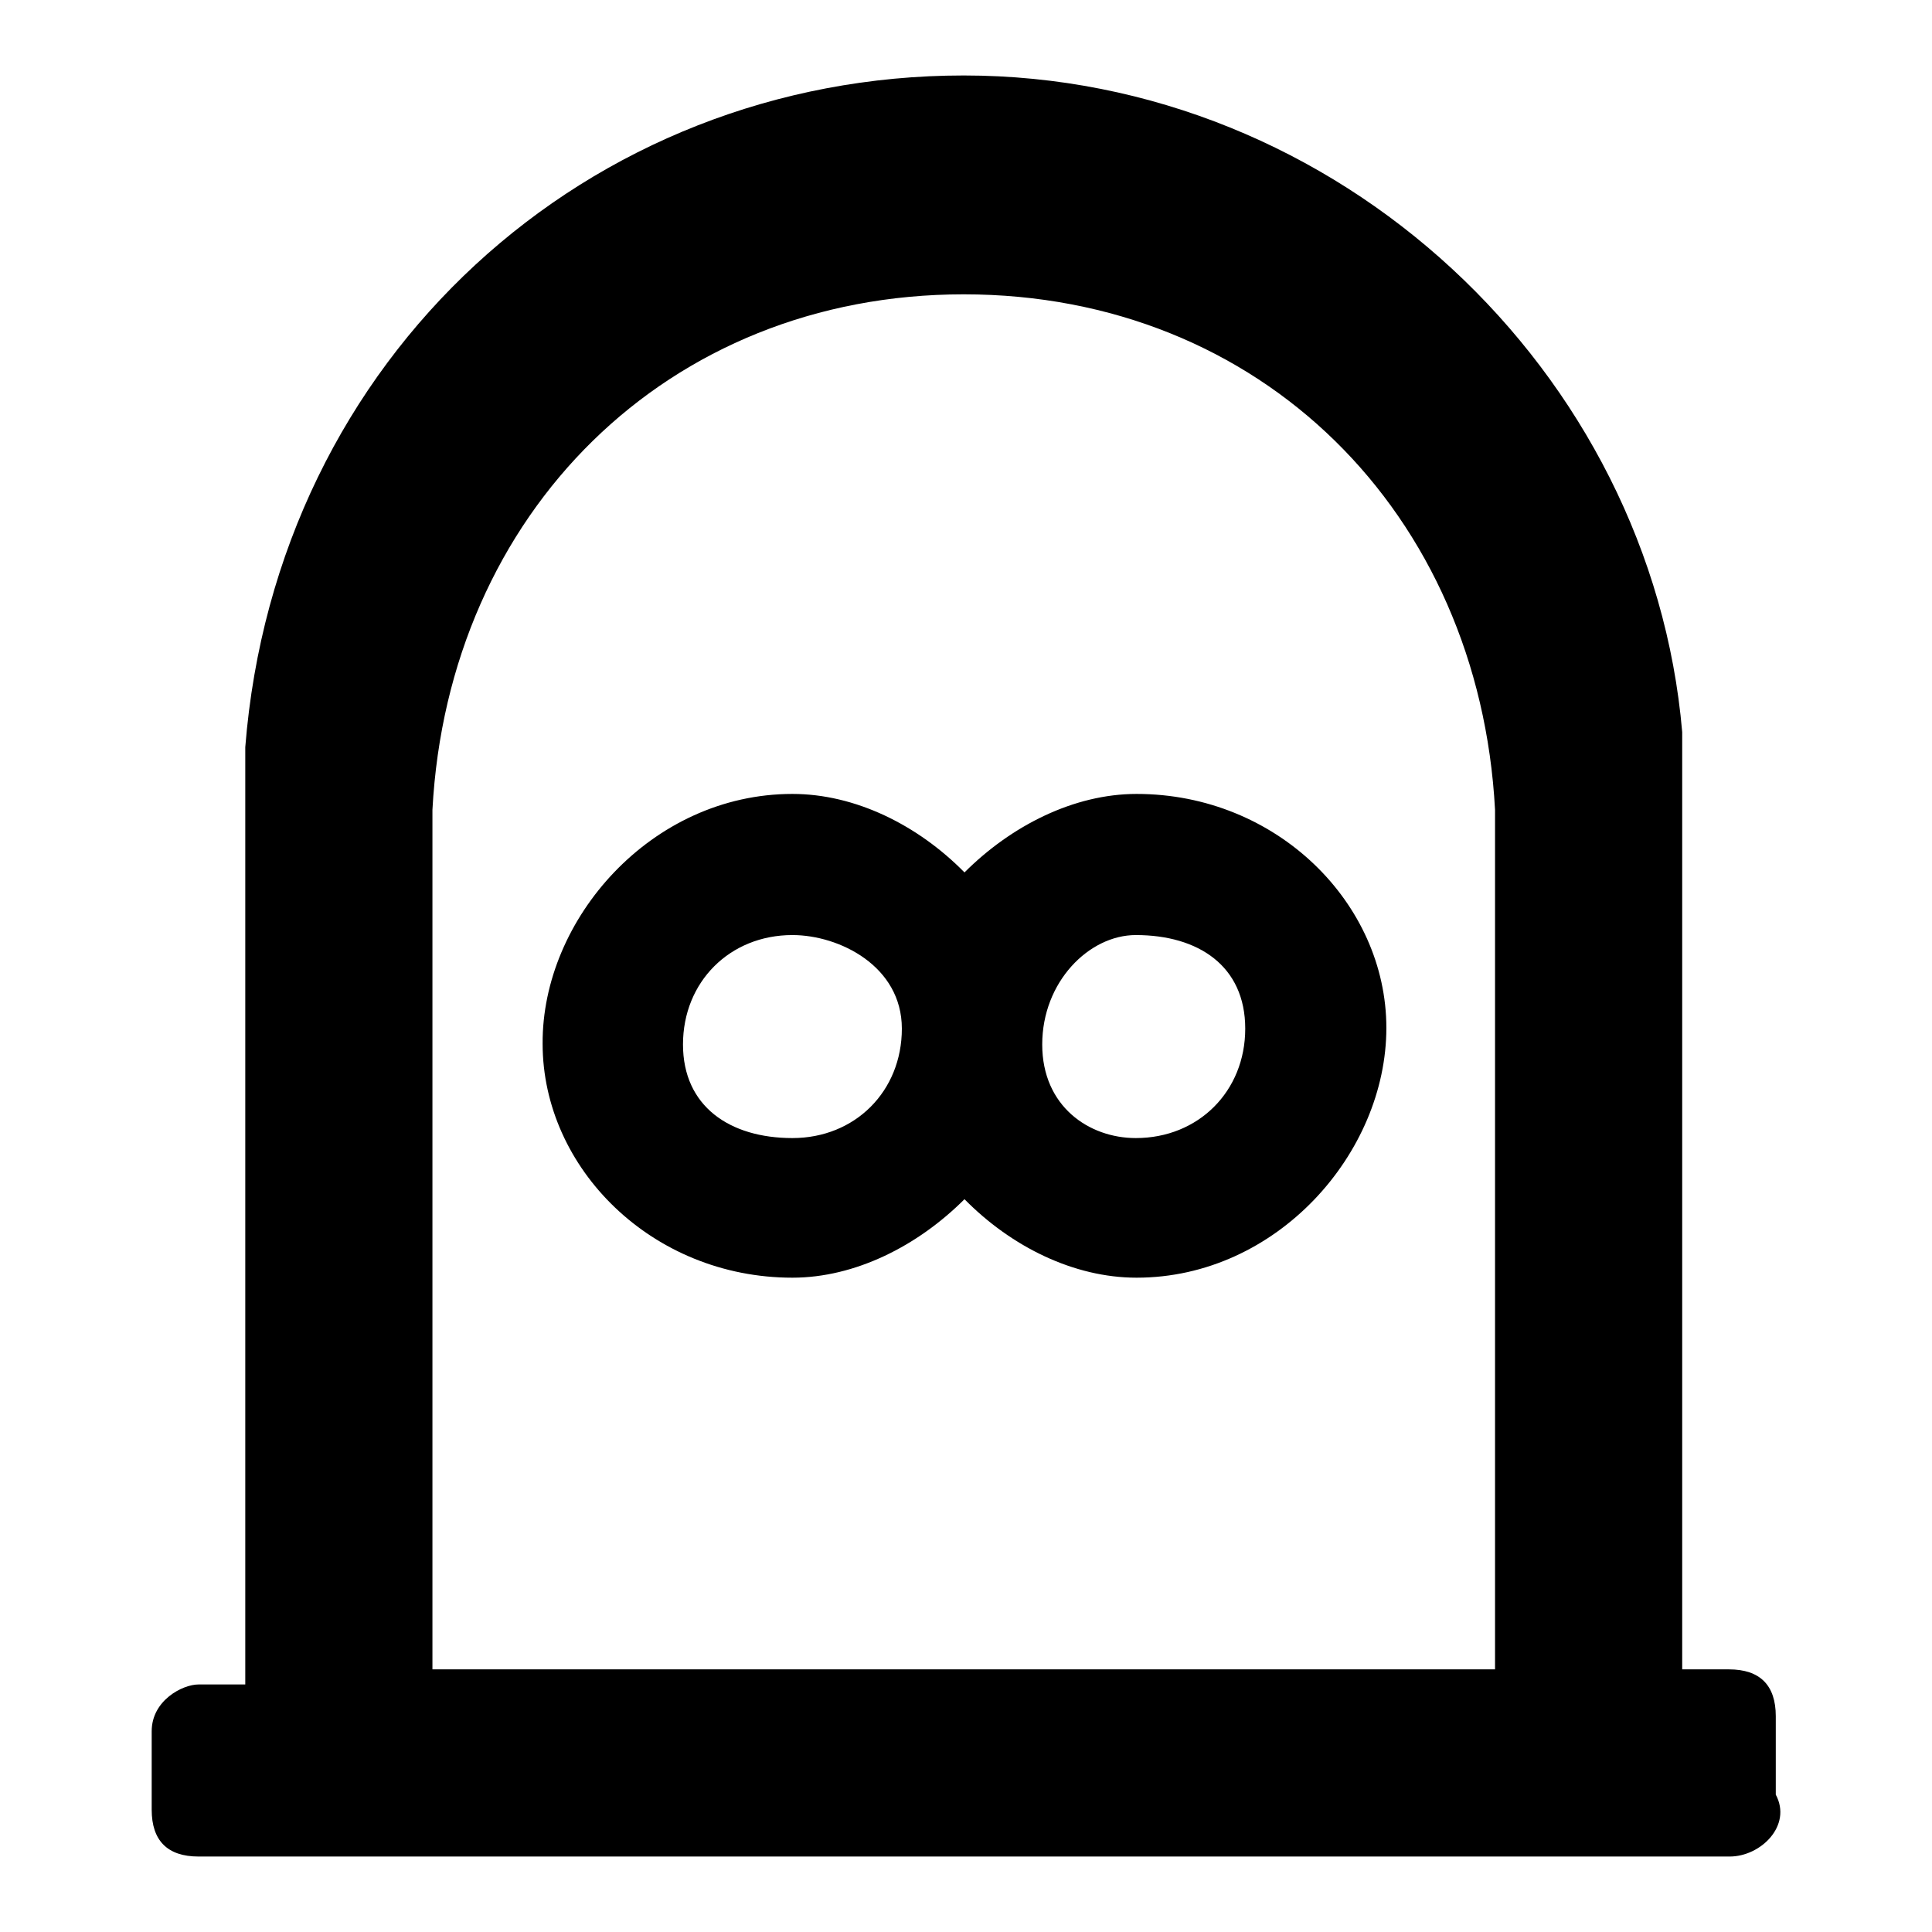 <?xml version="1.0" encoding="utf-8"?>
<!-- Svg Vector Icons : http://www.onlinewebfonts.com/icon -->
<!DOCTYPE svg PUBLIC "-//W3C//DTD SVG 1.1//EN" "http://www.w3.org/Graphics/SVG/1.1/DTD/svg11.dtd">
<svg version="1.1" xmlns="http://www.w3.org/2000/svg" xmlns:xlink="http://www.w3.org/1999/xlink" x="0px" y="0px" viewBox="0 0 256 256" enable-background="new 0 0 256 256" xml:space="preserve">
<g><g><path fill="#000000" d="M229.2,246H223h-18.6H51.1H32.5h-6.2c-4.1,0-6.2-2.1-6.2-6.2v-10.4c0-4.1,4.1-6.2,6.2-6.2h6.2V99l0,0c4.1-51.8,45.5-89,95.2-89c49.7,0,91.1,39.3,95.2,87l0,0v124.2h6.2c4.1,0,6.2,2.1,6.2,6.2v10.4C237.5,241.9,233.3,246,229.2,246z M198.1,107.3L198.1,107.3C196,68,167.1,39,127.7,39c-39.3,0-68.3,29-70.4,68.3l0,0v113.9h140.8V107.3z M105,105.2c8.3,0,16.6,4.1,22.8,10.4c6.2-6.2,14.5-10.4,22.8-10.4c18.6,0,33.1,14.5,33.1,31c0,16.6-14.5,33.1-33.1,33.1c-8.3,0-16.6-4.1-22.8-10.4c-6.2,6.2-14.5,10.4-22.8,10.4c-18.6,0-33.1-14.5-33.1-31C71.8,121.8,86.3,105.2,105,105.2z M150.5,150.8c8.3,0,14.5-6.2,14.5-14.5c0-8.3-6.2-12.4-14.5-12.4c-6.2,0-12.4,6.2-12.4,14.5C138.1,146.6,144.3,150.8,150.5,150.8z M105,150.8c8.3,0,14.5-6.2,14.5-14.5c0-8.3-8.3-12.4-14.5-12.4c-8.3,0-14.5,6.2-14.5,14.5C90.5,146.6,96.7,150.8,105,150.8z"/></g></g>
</svg>